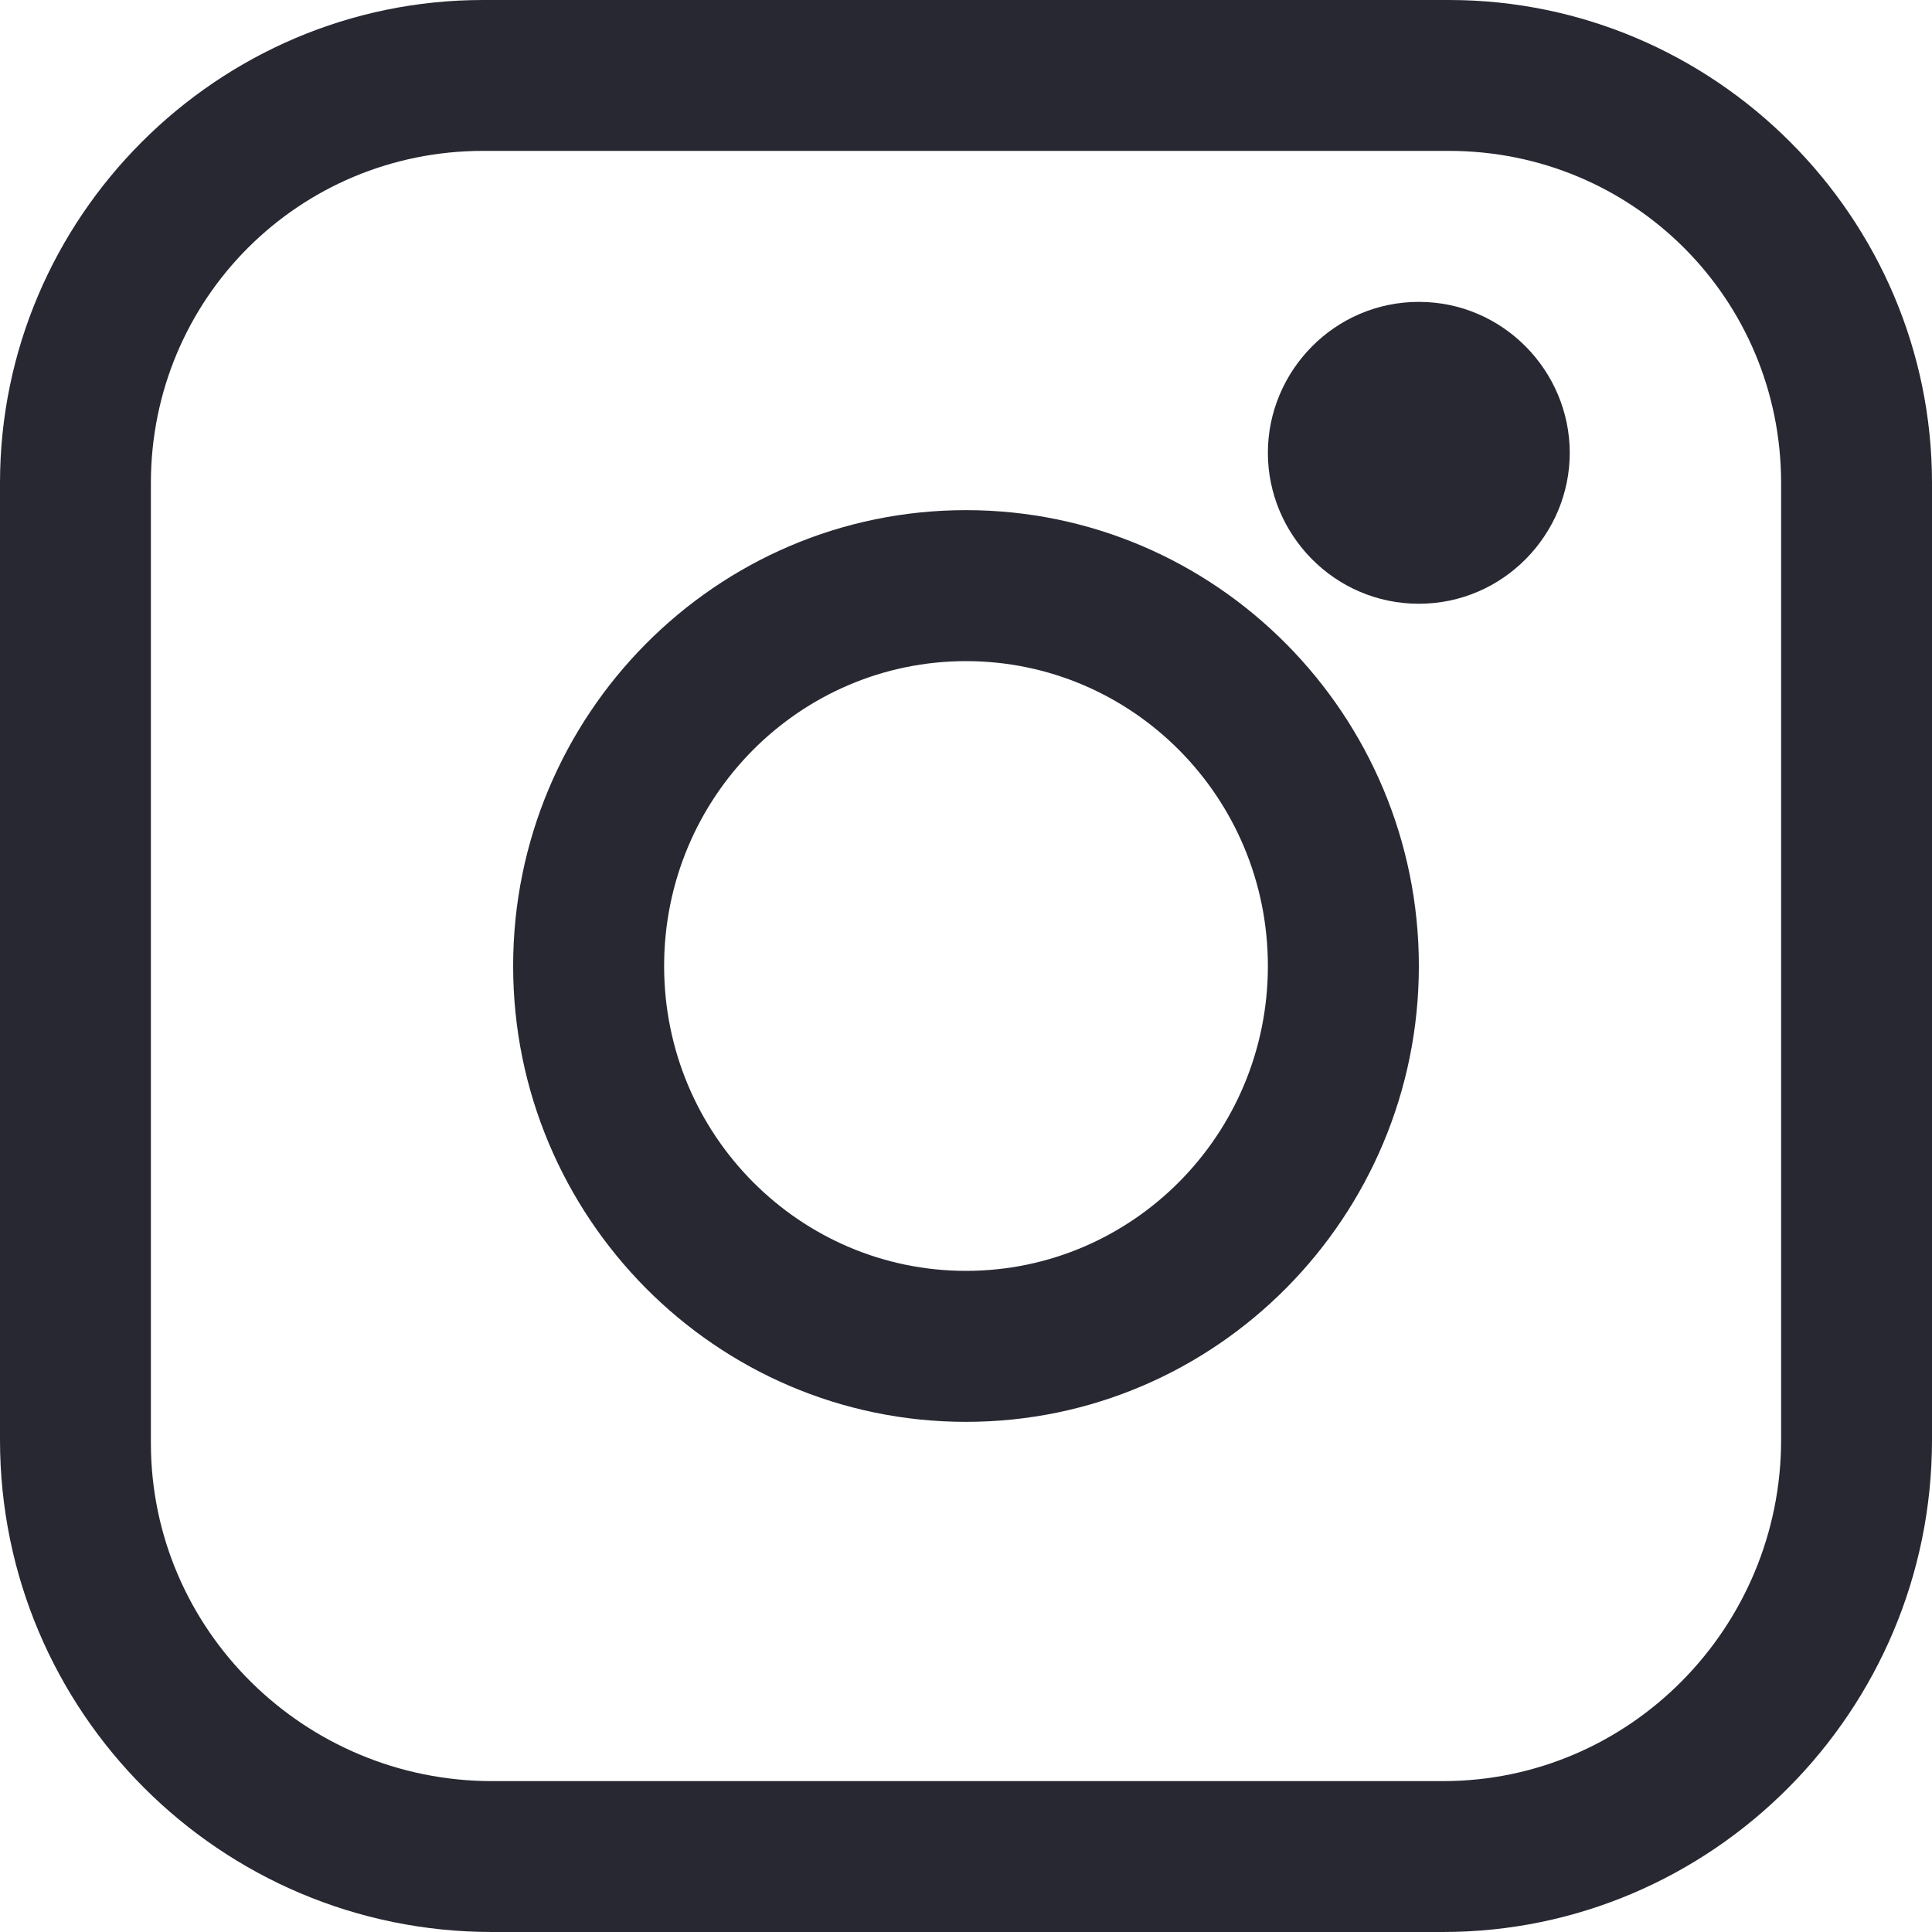 <?xml version="1.0" encoding="UTF-8"?>
<svg width="20px" height="20px" viewBox="0 0 20 20" version="1.1" xmlns="http://www.w3.org/2000/svg" xmlns:xlink="http://www.w3.org/1999/xlink">
    <title>instagram dark</title>
    <g id="Website" stroke="none" stroke-width="1" fill="none" fill-rule="evenodd">
        <g id="instagram-dark" fill="#272832" fill-rule="nonzero">
            <path d="M10,5.281 C7.406,5.281 5.312,7.406 5.312,10 C5.312,12.594 7.406,14.719 10,14.719 C12.594,14.719 14.688,12.594 14.688,10 C14.688,7.406 12.594,5.281 10,5.281 Z M10,13.156 C8.281,13.156 6.875,11.75 6.875,10 C6.875,8.25 8.281,6.844 10,6.844 C11.719,6.844 13.125,8.25 13.125,10 C13.125,11.75 11.719,13.156 10,13.156 Z" id="Shape"></path>
            <path d="M14.688,3.125 C13.812,3.125 13.125,3.844 13.125,4.688 C13.125,5.531 13.812,6.25 14.688,6.25 C15.562,6.25 16.25,5.531 16.25,4.688 C16.25,3.844 15.562,3.125 14.688,3.125 Z" id="Path"></path>
            <path d="M15,0 L5,0 C2.25,0 0,2.25 0,5 L0,14.906 C0,17.719 2.281,20 5.094,20 L14.938,20 C17.719,20 20,17.719 20,14.906 L20,5 C20,2.25 17.75,0 15,0 Z M18.438,14.906 C18.438,16.844 16.875,18.438 14.938,18.438 L5.094,18.438 C3.156,18.438 1.562,16.875 1.562,14.938 L1.562,5 C1.562,3.094 3.094,1.562 5,1.562 L15,1.562 C16.906,1.562 18.438,3.094 18.438,5 L18.438,14.906 Z" id="Shape"></path>
        </g>
    </g>
</svg>